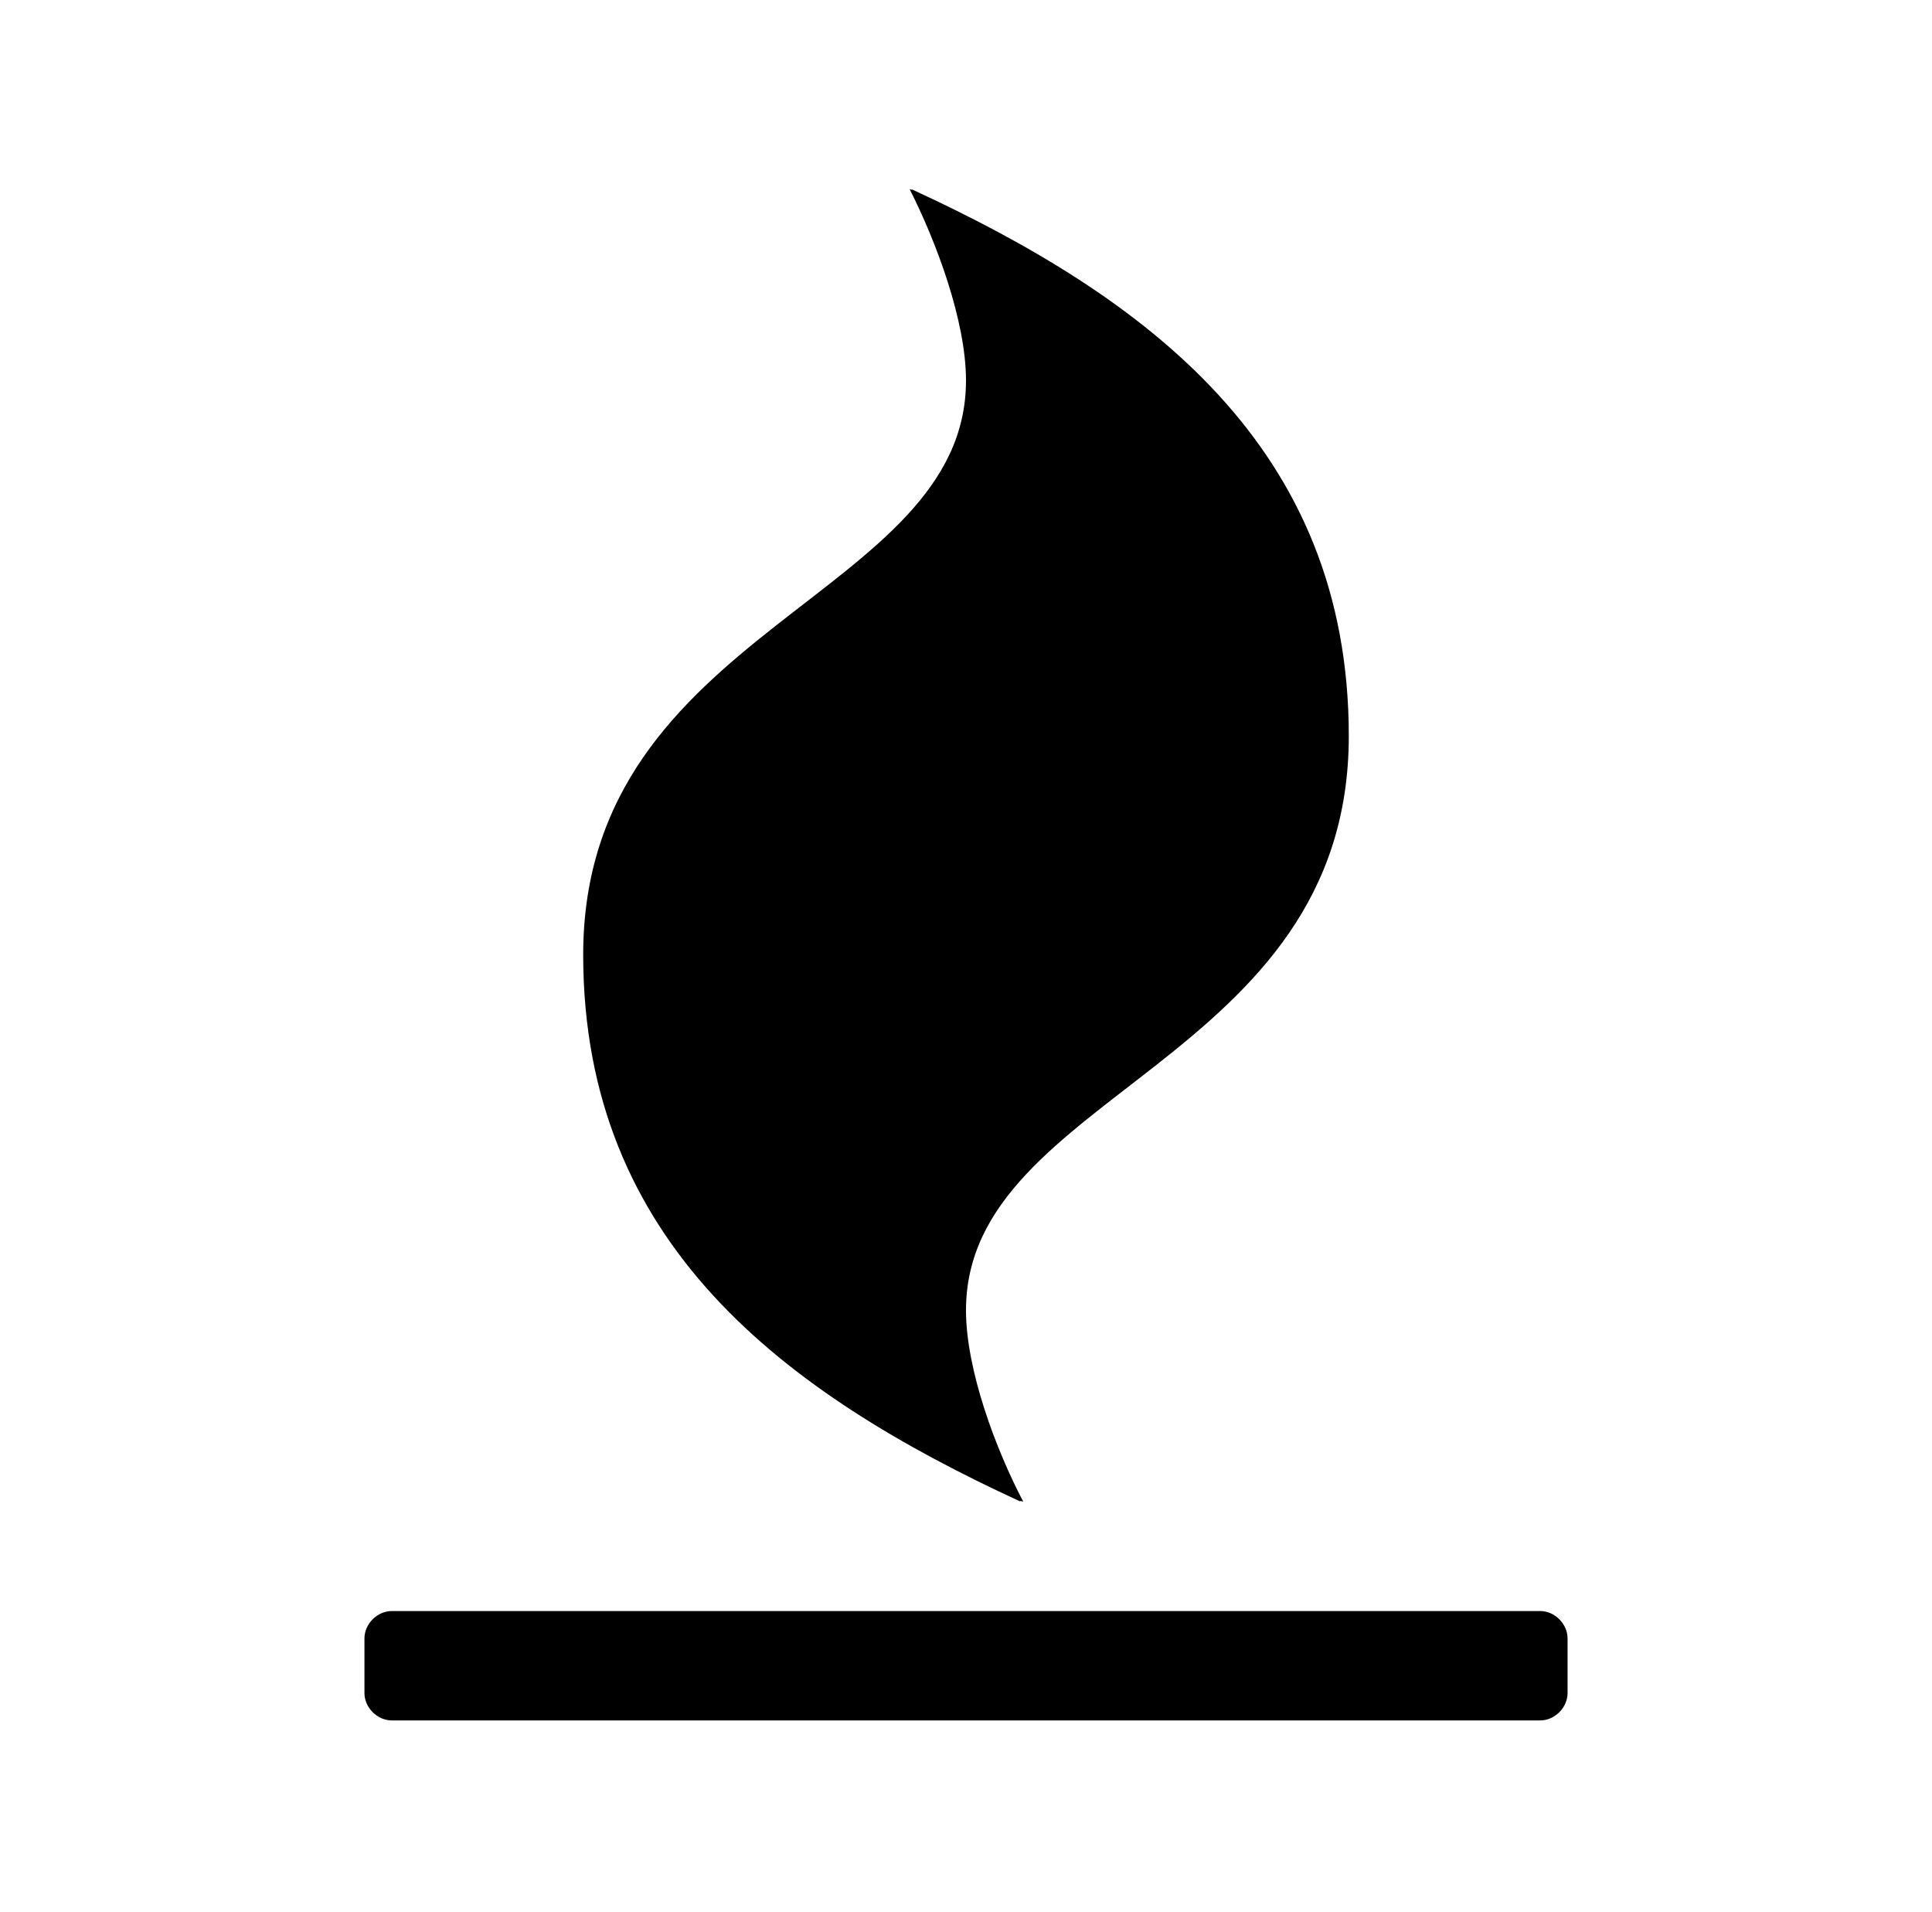<?xml version="1.0" encoding="utf-8"?>
<!-- Generator: Adobe Illustrator 16.0.0, SVG Export Plug-In . SVG Version: 6.00 Build 0)  -->
<!DOCTYPE svg PUBLIC "-//W3C//DTD SVG 1.1//EN" "http://www.w3.org/Graphics/SVG/1.1/DTD/svg11.dtd">
<svg version="1.1" id="Calque_1" xmlns="http://www.w3.org/2000/svg" xmlns:xlink="http://www.w3.org/1999/xlink" x="0px" y="0px"
	 width="147.509px" height="146px" viewBox="0 0 147.509 146" enable-background="new 0 0 147.509 146" xml:space="preserve">
<g>
	<path d="M119.684,129.262c0,1.108-0.979,2.087-2.088,2.087H29.913c-1.109,0-2.087-0.979-2.087-2.087v-4.176
		c0-1.109,0.979-2.088,2.087-2.088h87.683c1.109,0,2.088,0.979,2.088,2.088V129.262z M73.754,100.033
		c0,4.566,2.283,10.635,4.372,14.614l-0.262-0.065l0.066,0.065c-18.006-8.285-33.403-19.702-33.403-41.753
		c0-24.987,29.227-27.206,29.227-43.842c0-4.566-2.283-10.634-4.306-14.614l0.196,0.066l-0.065-0.066
		c18.006,8.285,33.402,19.702,33.402,41.754C102.981,81.179,73.754,83.397,73.754,100.033z"/>
</g>
</svg>
